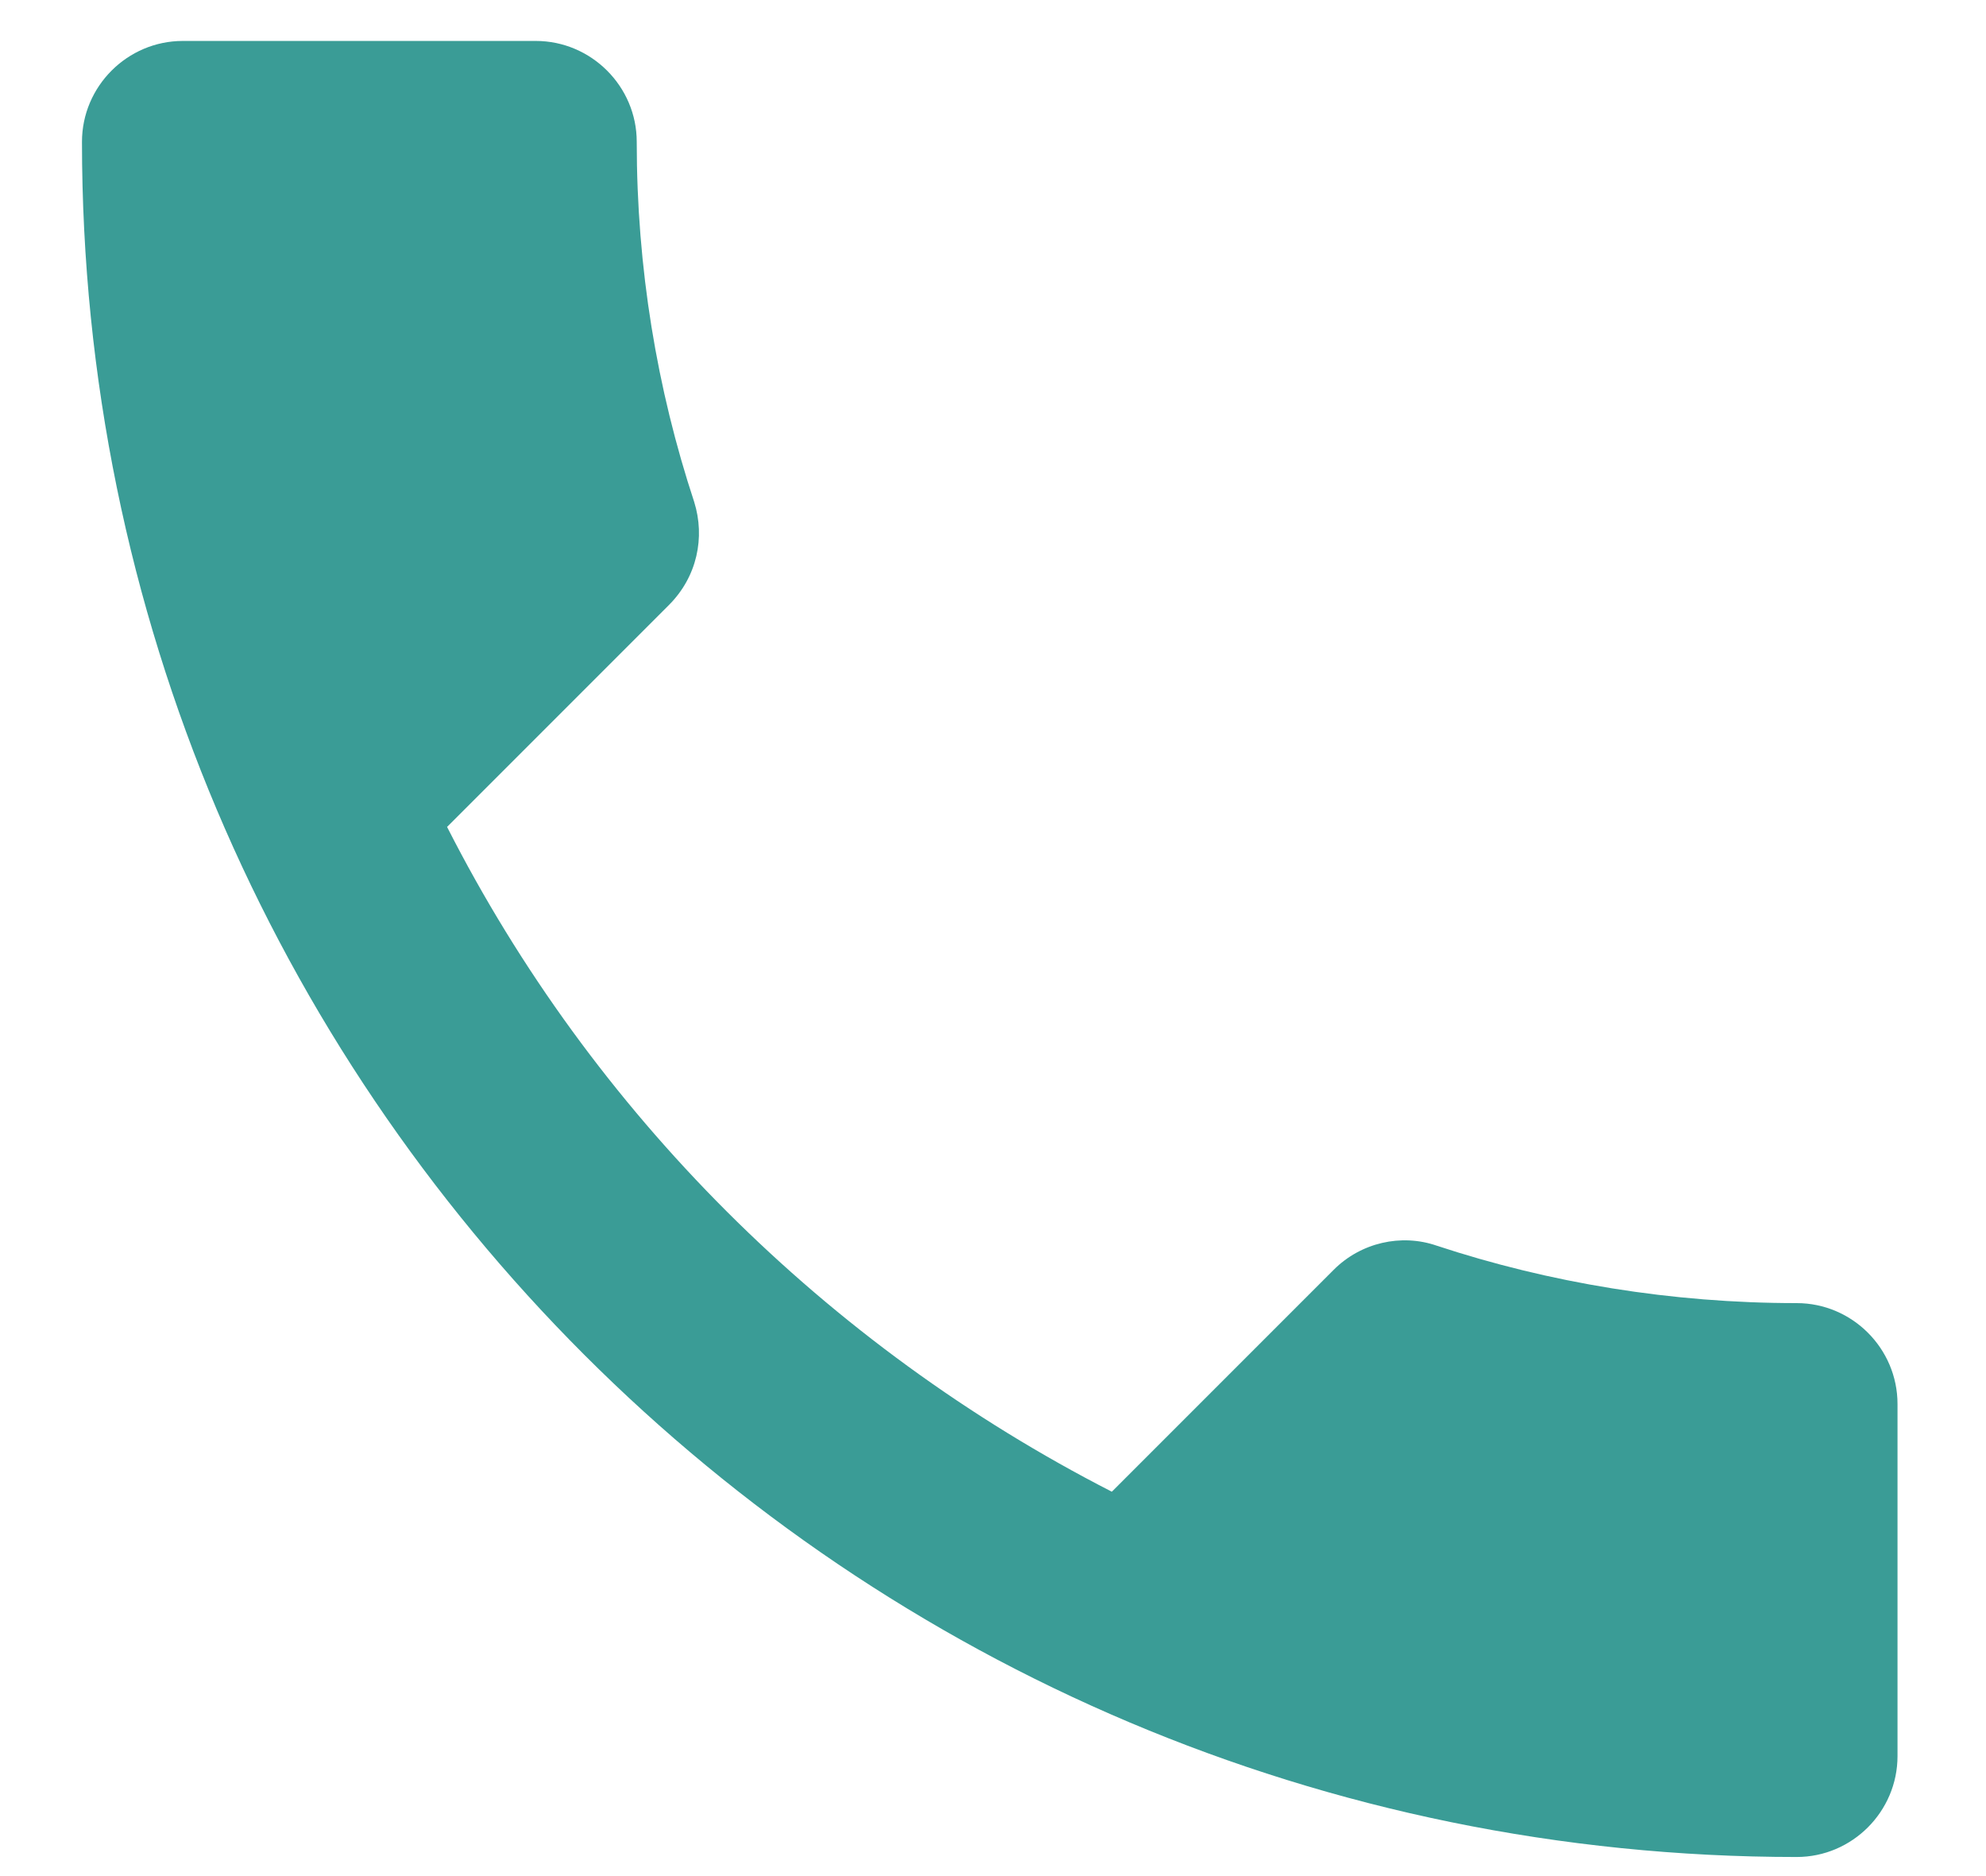 <svg width="18" height="17" viewBox="0 0 18 17" fill="none" xmlns="http://www.w3.org/2000/svg">
<path d="M4.052 7.493C5.368 10.08 7.489 12.192 10.077 13.517L12.088 11.506C12.335 11.259 12.7 11.177 13.02 11.287C14.044 11.625 15.15 11.808 16.284 11.808C16.787 11.808 17.198 12.219 17.198 12.722V15.913C17.198 16.415 16.787 16.827 16.284 16.827C7.7 16.827 0.743 9.87 0.743 1.285C0.743 0.783 1.154 0.371 1.657 0.371H4.856C5.359 0.371 5.771 0.783 5.771 1.285C5.771 2.428 5.954 3.525 6.292 4.549C6.392 4.869 6.319 5.226 6.063 5.482L4.052 7.493Z" fill="#3A9C96"/>
</svg>
